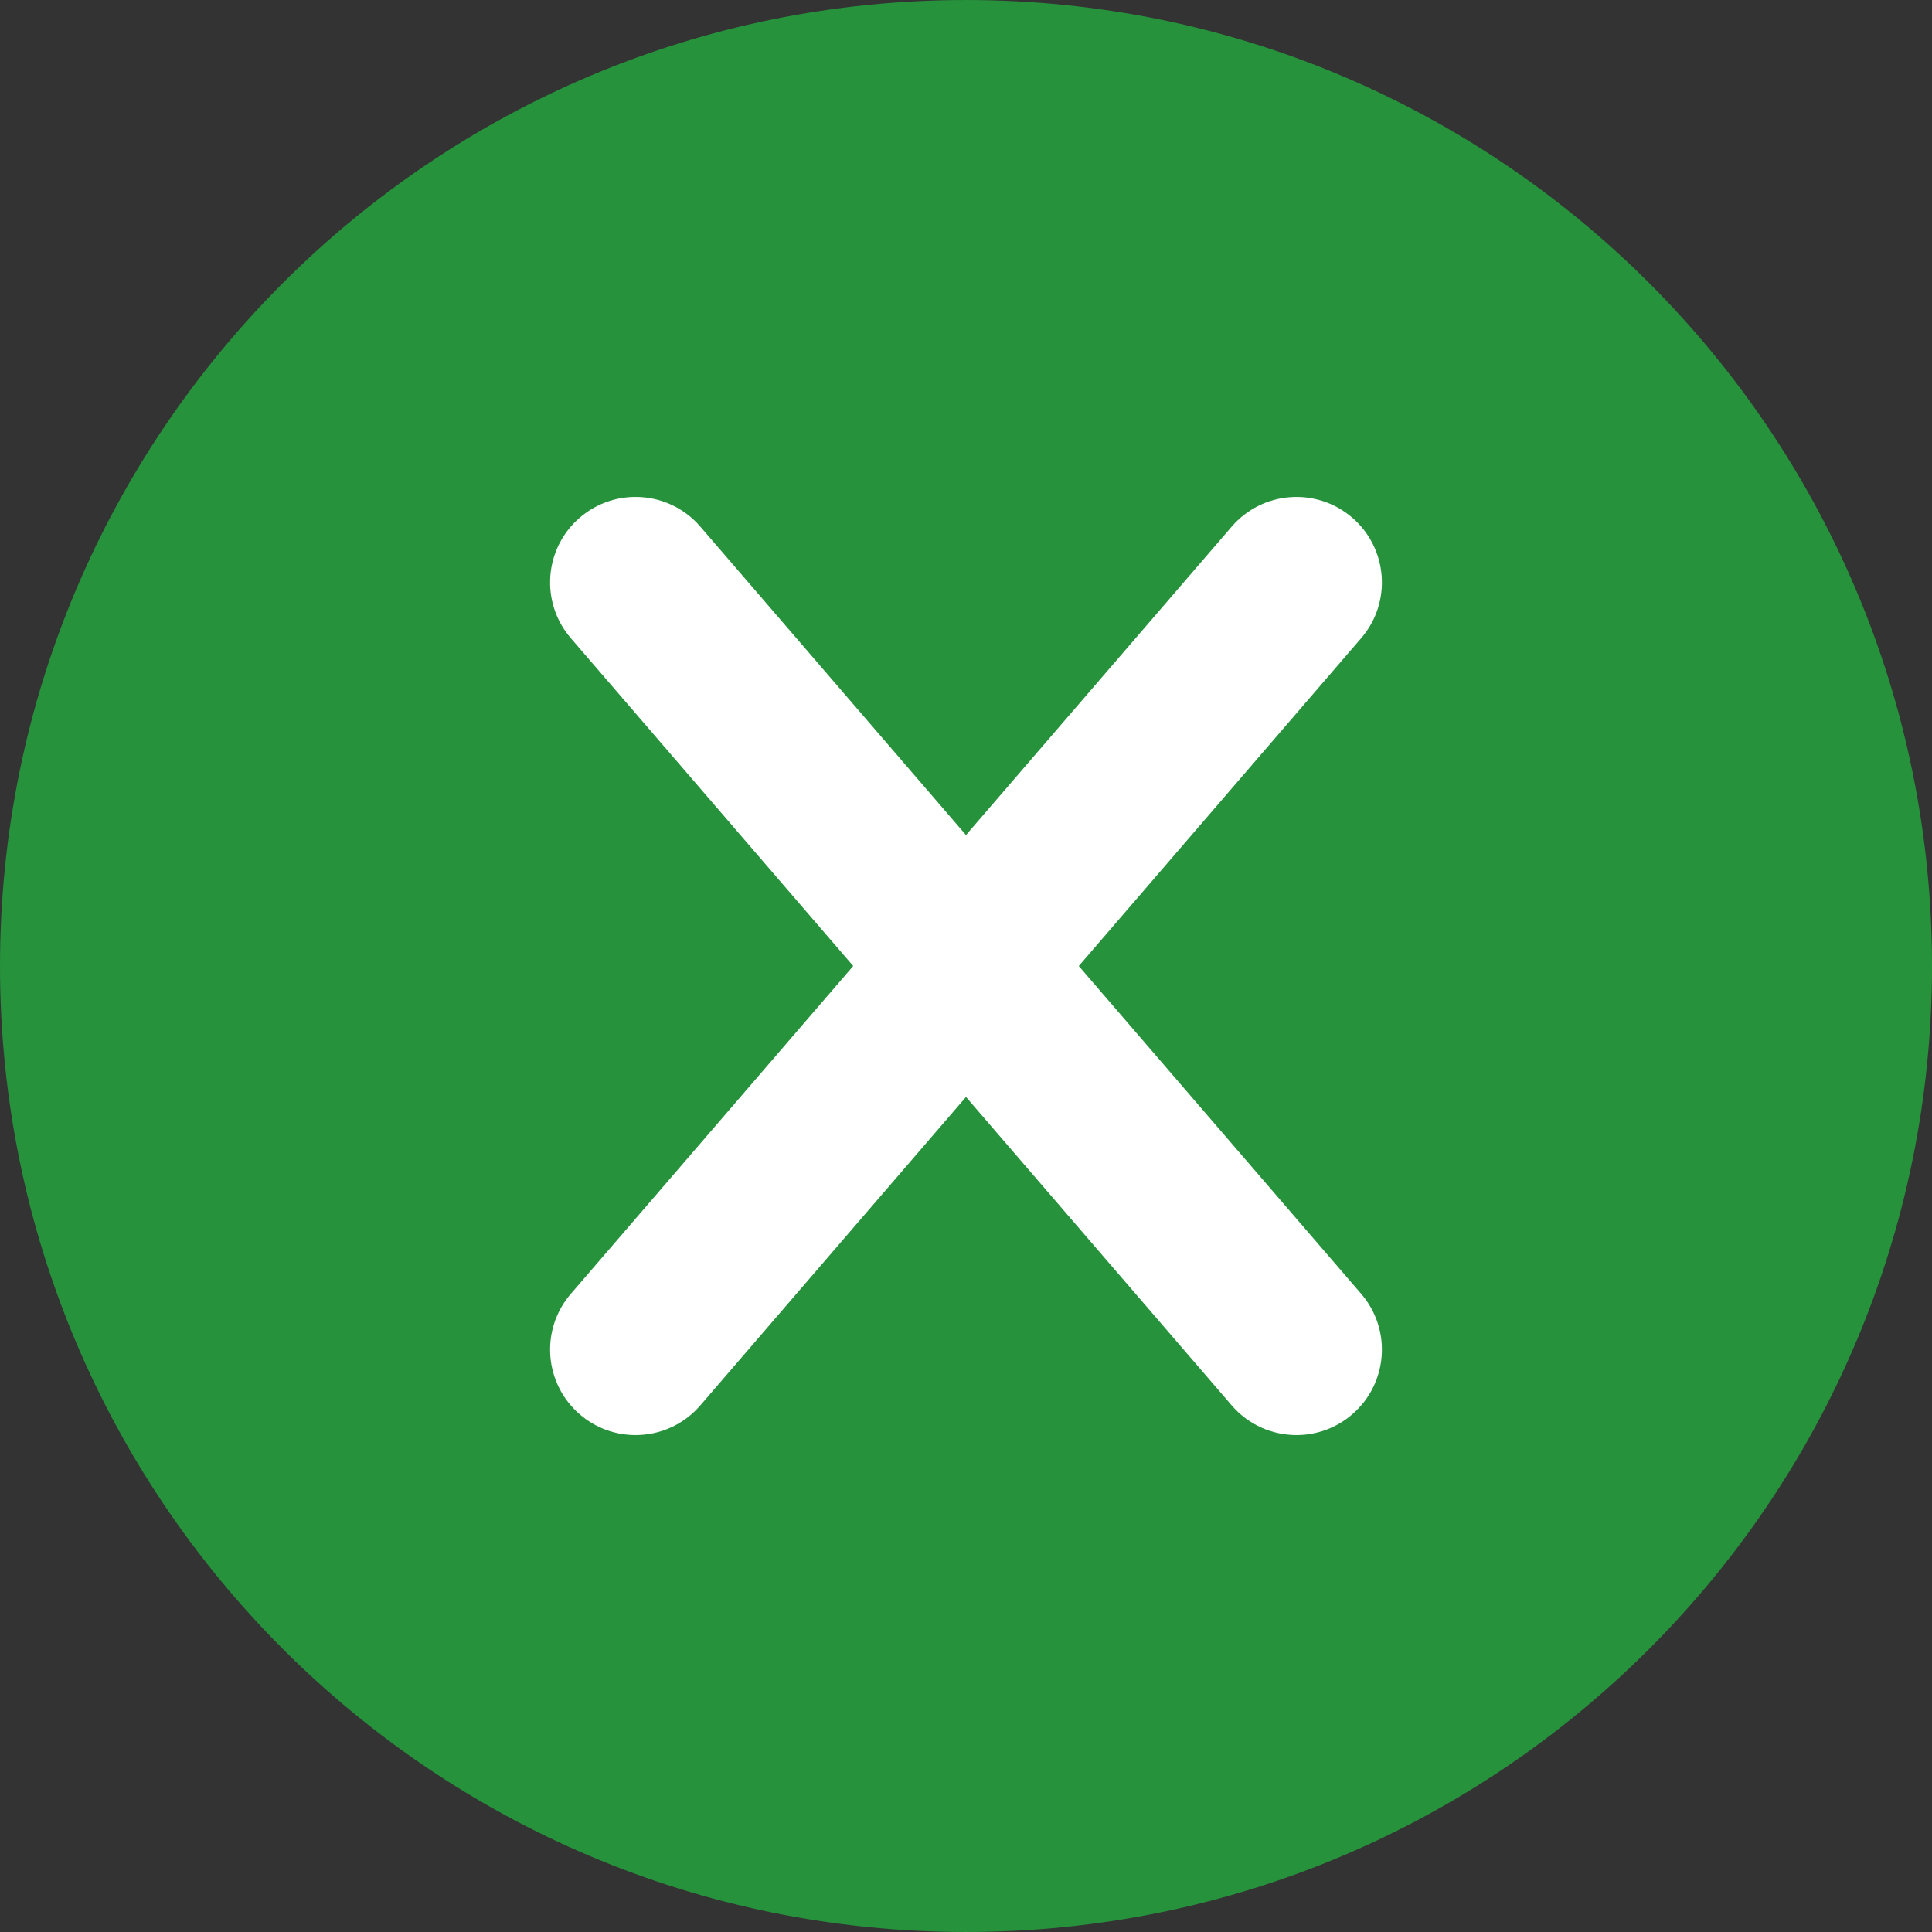 <?xml version="1.0" encoding="utf-8"?>
<!-- Generator: Adobe Illustrator 16.0.4, SVG Export Plug-In . SVG Version: 6.00 Build 0)  -->
<!DOCTYPE svg PUBLIC "-//W3C//DTD SVG 1.1//EN" "http://www.w3.org/Graphics/SVG/1.1/DTD/svg11.dtd">
<svg version="1.1" id="Layer_1" xmlns="http://www.w3.org/2000/svg" xmlns:xlink="http://www.w3.org/1999/xlink" x="0px" y="0px"
	 width="500px" height="500px" viewBox="0 0 500 500" enable-background="new 0 0 500 500" xml:space="preserve">
<rect x="0" y="0" width="500" height="500" fill="#333333" stroke="none"/>
<path fill="#26923C" d="M500,250.006C500,111.924,388.07,0.003,250.003,0.003C111.93,0.003,0,111.923,0,250.006
	c0,138.062,111.93,249.991,250.003,249.991C388.07,499.997,500,388.068,500,250.006z"/>
<path fill="#FFFFFF" d="M279.188,250.003l73.09-84.848c7.971-9.253,6.929-23.22-2.328-31.191
	c-9.243-7.965-23.211-6.929-31.187,2.324l-68.765,79.826l-68.757-79.826c-7.971-9.259-21.939-10.295-31.194-2.324
	c-9.257,7.971-10.293,21.938-2.322,31.191l73.083,84.848l-73.083,84.845c-7.971,9.252-6.935,23.219,2.322,31.189
	c4.175,3.598,9.312,5.359,14.427,5.359c6.209,0,12.39-2.605,16.767-7.683l68.757-79.825l68.765,79.825
	c4.371,5.08,10.551,7.683,16.766,7.683c5.108,0,10.247-1.762,14.422-5.359c9.257-7.971,10.299-21.938,2.328-31.189L279.188,250.003z
	"/>
</svg>
